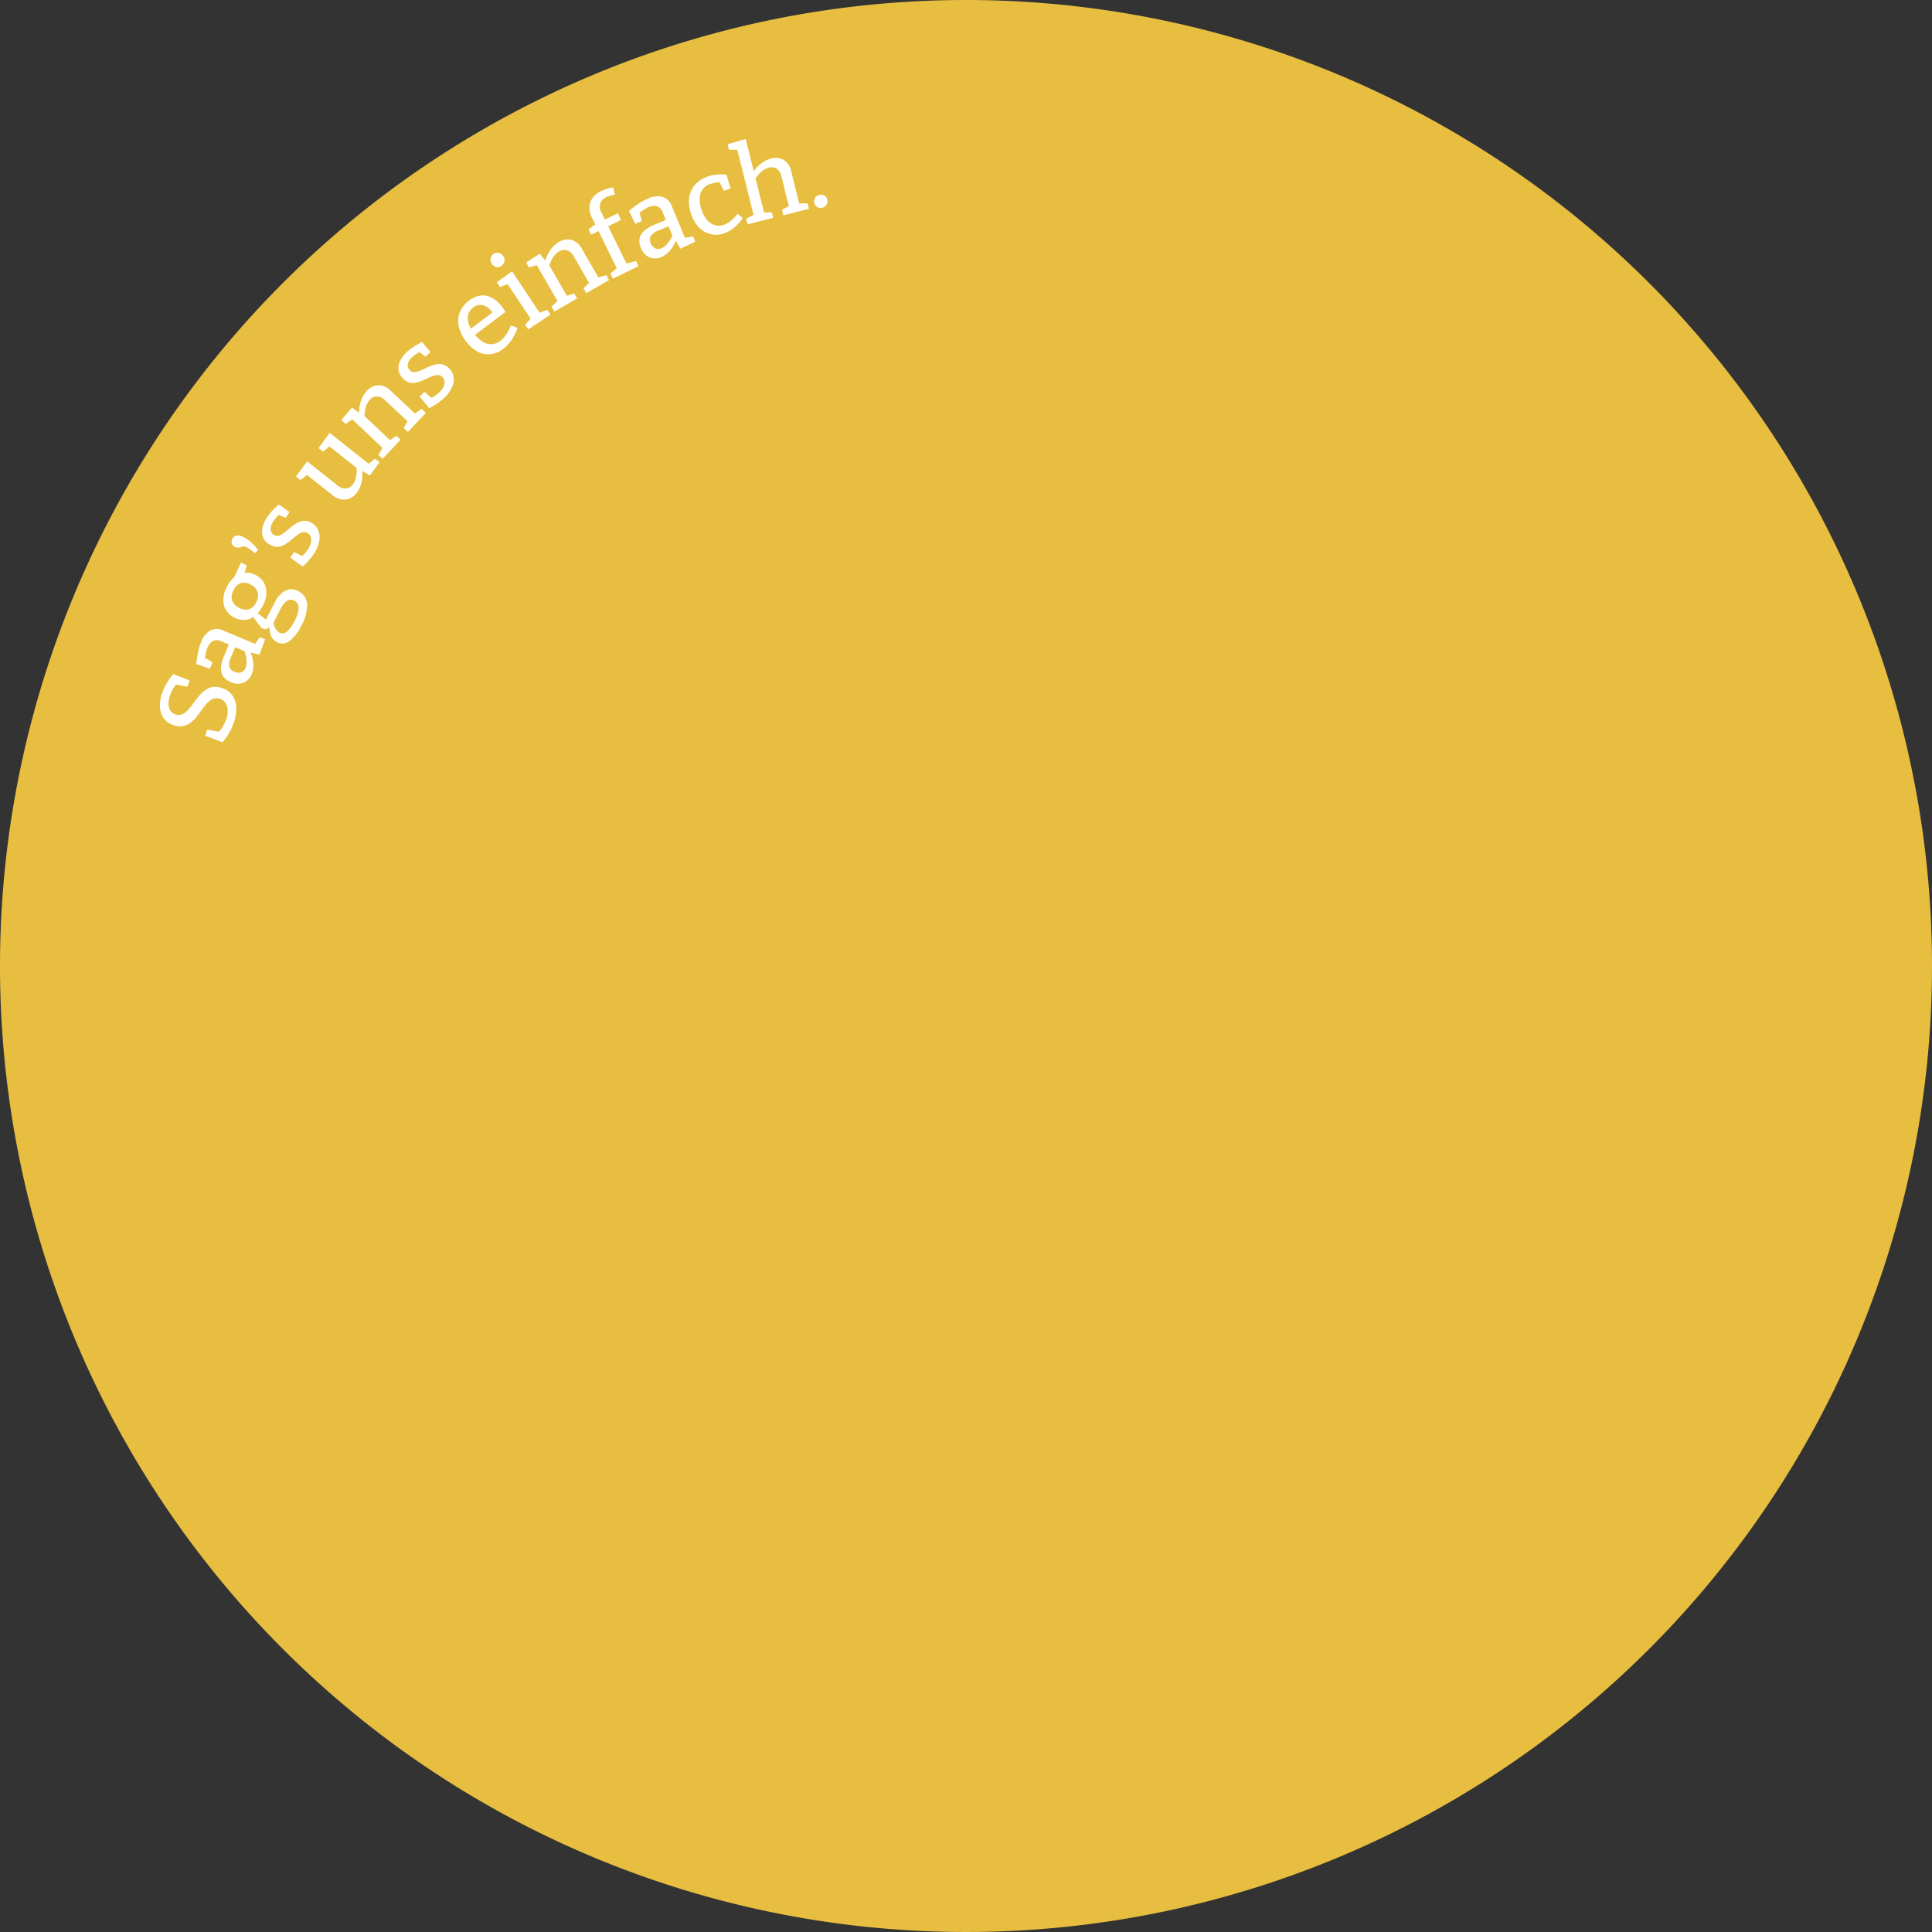<svg id="c-yellow" xmlns="http://www.w3.org/2000/svg" xmlns:xlink="http://www.w3.org/1999/xlink" width="336" height="336" viewBox="0 0 336 336">
  <rect x="0" y="0" width="336" height="336" fill="#333333" stroke="none"/>
  <defs>
    <clipPath id="clip-path">
      <rect id="Rechteck_1681" data-name="Rechteck 1681" width="309.671" height="309.671" fill="#fff"/>
    </clipPath>
  </defs>
  <path id="Pfad_42694" data-name="Pfad 42694" d="M168,0A168,168,0,1,1,0,168,168,168,0,0,1,168,0Z" fill="#e8be40"/>
  <g id="Gruppe_9588" data-name="Gruppe 9588" transform="translate(13.164 13.165)">
    <g id="Gruppe_9588-2" data-name="Gruppe 9588" clip-path="url(#clip-path)">
      <path id="Pfad_42918" data-name="Pfad 42918" d="M15.263,96.105a1.556,1.556,0,0,0,1.138-.012,2.892,2.892,0,0,0,.98-.715,11.025,11.025,0,0,0,.911-1.123q.449-.629.949-1.239a6.809,6.809,0,0,1,1.088-1.063,3.14,3.14,0,0,1,1.327-.6,3.294,3.294,0,0,1,1.677.171,3.415,3.415,0,0,1,1.855,1.345,4.015,4.015,0,0,1,.626,2.124,7.281,7.281,0,0,1-.407,2.5,10.082,10.082,0,0,1-.806,1.779,10.939,10.939,0,0,1-1.184,1.673l-3.011-1.133.357-1.062,2.328.409-.4.082a6.555,6.555,0,0,0,.822-1.095,6.226,6.226,0,0,0,.568-1.218,4.387,4.387,0,0,0,.243-1.486,2.476,2.476,0,0,0-.341-1.269,1.817,1.817,0,0,0-1.021-.778,1.644,1.644,0,0,0-1.181,0,2.844,2.844,0,0,0-.989.713,11.077,11.077,0,0,0-.908,1.114q-.445.619-.929,1.235a6.324,6.324,0,0,1-1.062,1.072,3.058,3.058,0,0,1-1.308.605,3.178,3.178,0,0,1-1.651-.161,3.356,3.356,0,0,1-1.764-1.235,3.632,3.632,0,0,1-.626-1.946,6.43,6.43,0,0,1,.361-2.334,9.685,9.685,0,0,1,.792-1.735,10.384,10.384,0,0,1,1.175-1.646L17.7,90.2l-.363,1.081-2.156-.391.308-.153a5.658,5.658,0,0,0-.692.971,6.4,6.4,0,0,0-.509,1.131,4.6,4.6,0,0,0-.249,1.355,2.253,2.253,0,0,0,.265,1.174,1.623,1.623,0,0,0,.956.736" transform="translate(2.108 14.976)" fill="#fff"/>
      <path id="Pfad_42919" data-name="Pfad 42919" d="M28.468,85.1,28,85.2l1.016-1.4.912.387-.987,2.667L27.184,86.4l.111-.116a5.506,5.506,0,0,1,.578,2.133,4.159,4.159,0,0,1-.294,1.843A2.652,2.652,0,0,1,26.2,91.7a2.747,2.747,0,0,1-2.265-.116,2.72,2.72,0,0,1-1.375-1.09,2.56,2.56,0,0,1-.291-1.544,6.747,6.747,0,0,1,.531-1.926l.89-2.1.123.235-1.48-.626a1.714,1.714,0,0,0-1.479-.078,2.122,2.122,0,0,0-.933,1.126,5.476,5.476,0,0,0-.3.94,7.688,7.688,0,0,0-.159,1.14l-.139-.342,1.452.838L20.3,89.291l-2.347-.832a18.288,18.288,0,0,1,.329-2.144,9.9,9.9,0,0,1,.533-1.712A3.825,3.825,0,0,1,20.4,82.626a2.625,2.625,0,0,1,2.353.053Zm-3.917,4.695a1.588,1.588,0,0,0,1.246.1,1.357,1.357,0,0,0,.738-.762,2.835,2.835,0,0,0,.161-1.363A6.446,6.446,0,0,0,26.3,86.09l.387.285-2.134-.9.238-.082-.773,1.825a2.836,2.836,0,0,0-.319,1.711,1.352,1.352,0,0,0,.85.868" transform="translate(3.018 13.85)" fill="#fff"/>
      <path id="Pfad_42920" data-name="Pfad 42920" d="M35.513,83.5a6.91,6.91,0,0,1-2.083,2.669,1.986,1.986,0,0,1-2.125.144,2.187,2.187,0,0,1-1.083-1.222,4.724,4.724,0,0,1-.2-2.045l.332.171a1.939,1.939,0,0,1-.716.756.8.8,0,0,1-.79,0,1.051,1.051,0,0,1-.252-.183,4,4,0,0,1-.314-.35c-.128-.158-.292-.371-.488-.641l-.764-1.047.3.112a3.091,3.091,0,0,1-1.646.6,3.434,3.434,0,0,1-1.792-.421,3.29,3.29,0,0,1-1.823-2.193,4.545,4.545,0,0,1,.556-3.174,5.311,5.311,0,0,1,1.478-1.844l-.3.373,1.257-2.718.988.489-.472,1.607-.173-.236a2.338,2.338,0,0,1,1.021-.083,3.4,3.4,0,0,1,1.124.37,3.278,3.278,0,0,1,1.827,2.226,4.543,4.543,0,0,1-.534,3.132,5.735,5.735,0,0,1-1.166,1.564l.015-.477,1.844,1.437-.346.263,1.689-3.271a4.569,4.569,0,0,1,1.9-2.14,2.392,2.392,0,0,1,2.243.1A2.647,2.647,0,0,1,36.549,79.7a7.257,7.257,0,0,1-1.036,3.8m-7.822-4.079a2.36,2.36,0,0,0,.262-1.791,2.244,2.244,0,0,0-1.224-1.315,2.164,2.164,0,0,0-1.723-.248,2.313,2.313,0,0,0-1.241,1.221,2.339,2.339,0,0,0-.27,1.765,2.235,2.235,0,0,0,1.217,1.291,2.265,2.265,0,0,0,1.726.259,2.178,2.178,0,0,0,1.252-1.182M34.345,82.7a5.333,5.333,0,0,0,.741-2.332,1.322,1.322,0,0,0-.744-1.246A1.238,1.238,0,0,0,33.1,79.12a3.01,3.01,0,0,0-1.1,1.306L30.6,83.15l.124-.484a2.3,2.3,0,0,0,1,2.01,1.137,1.137,0,0,0,1.277-.15,5.3,5.3,0,0,0,1.34-1.822" transform="translate(3.695 12.187)" fill="#fff"/>
      <path id="Pfad_42921" data-name="Pfad 42921" d="M24.073,70.537a.984.984,0,0,1-.718-.466,1.071,1.071,0,0,1-.127-.749,1.09,1.09,0,0,1,.438-.675,1.167,1.167,0,0,1,.964-.153,4.033,4.033,0,0,1,1.405.7,9.116,9.116,0,0,1,1.8,1.785l-.548.558a11.268,11.268,0,0,0-1.168-.88,2.262,2.262,0,0,0-.656-.3.749.749,0,0,0-.407.034c-.137.049-.283.1-.438.141a1.14,1.14,0,0,1-.543.007" transform="translate(3.902 11.51)" fill="#fff"/>
      <path id="Pfad_42922" data-name="Pfad 42922" d="M29.784,69.1a1.042,1.042,0,0,0,.918.144,3.074,3.074,0,0,0,.956-.542c.332-.262.676-.547,1.037-.856a7.2,7.2,0,0,1,1.131-.8,2.841,2.841,0,0,1,1.245-.368,2.331,2.331,0,0,1,1.38.429,2.64,2.64,0,0,1,1.135,1.381,3.444,3.444,0,0,1,.078,1.836,5.9,5.9,0,0,1-.842,1.992,9.995,9.995,0,0,1-.881,1.167,12.49,12.49,0,0,1-1.128,1.141l-2.149-1.531L33.3,72.1l1.606.785-.29.036a6.866,6.866,0,0,0,.628-.652,6.47,6.47,0,0,0,.524-.7,3.546,3.546,0,0,0,.447-1.012,1.975,1.975,0,0,0,.02-.985,1.189,1.189,0,0,0-.54-.735,1.106,1.106,0,0,0-.954-.155,2.988,2.988,0,0,0-.978.539q-.494.394-1.027.842a7.267,7.267,0,0,1-1.12.78,2.774,2.774,0,0,1-1.232.364A2.362,2.362,0,0,1,29,70.77a2.544,2.544,0,0,1-1.1-1.3,2.934,2.934,0,0,1-.062-1.637,5.355,5.355,0,0,1,.716-1.673,8.947,8.947,0,0,1,.891-1.149,12.294,12.294,0,0,1,1.211-1.166l1.855,1.3-.645,1.008-1.426-.581.392-.058a5.99,5.99,0,0,0-1.162,1.3,2.338,2.338,0,0,0-.426,1.325,1.114,1.114,0,0,0,.536.965" transform="translate(4.666 10.734)" fill="#fff"/>
      <path id="Pfad_42923" data-name="Pfad 42923" d="M43.314,63.664a2.83,2.83,0,0,1-1.887,1.117,3.187,3.187,0,0,1-2.379-.849l-4.542-3.6.363.025-1.292,1.028-.777-.616,1.945-2.633,5.213,4.133a2.191,2.191,0,0,0,1.513.59,1.678,1.678,0,0,0,1.19-.689,3.262,3.262,0,0,0,.582-1.292,5.186,5.186,0,0,0,.072-1.791l.213.334L38.4,55.358l.391.048L37.5,56.434l-.777-.616,1.93-2.645,6.987,5.537-.411.008,1.314-1.057.777.616-1.662,2.307-1.613-.944.236-.147a6.252,6.252,0,0,1-.117,2.375,4.812,4.812,0,0,1-.85,1.8" transform="translate(5.515 8.94)" fill="#fff"/>
      <path id="Pfad_42924" data-name="Pfad 42924" d="M46.723,58.882,46,58.2l.841-1.467.051.409-5.633-5.3.424.041-1.413.929-.722-.68L41.4,49.973l1.487,1.065-.235.113a6.268,6.268,0,0,1,.319-2.357,4.8,4.8,0,0,1,1-1.715,2.923,2.923,0,0,1,1.98-.986,3.049,3.049,0,0,1,2.279,1.042L52.52,51.17l-.359-.055,1.361-.9.722.68-3.126,3.32-.721-.679.791-1.387.064.395-4.015-3.779a2.219,2.219,0,0,0-1.489-.735,1.707,1.707,0,0,0-1.251.592,3.256,3.256,0,0,0-.69,1.238,5.174,5.174,0,0,0-.223,1.778l-.157-.326L48.191,55.8l-.359-.055,1.3-.86.721.679Z" transform="translate(6.65 7.749)" fill="#fff"/>
      <path id="Pfad_42925" data-name="Pfad 42925" d="M49.969,44.508a1.043,1.043,0,0,0,.849.376,3.092,3.092,0,0,0,1.064-.277q.58-.251,1.223-.56a7.108,7.108,0,0,1,1.3-.477,2.822,2.822,0,0,1,1.3-.034,2.334,2.334,0,0,1,1.223.77,2.645,2.645,0,0,1,.739,1.627,3.446,3.446,0,0,1-.4,1.794,5.935,5.935,0,0,1-1.328,1.707,10.213,10.213,0,0,1-1.152.9,12.637,12.637,0,0,1-1.387.81l-1.68-2.034.869-.794,1.349,1.173-.29-.04a6.9,6.9,0,0,0,.776-.467,6.539,6.539,0,0,0,.686-.539,3.514,3.514,0,0,0,.694-.861,1.984,1.984,0,0,0,.275-.947,1.2,1.2,0,0,0-.332-.848,1.111,1.111,0,0,0-.882-.4,3,3,0,0,0-1.084.269c-.387.167-.79.35-1.208.547a7.334,7.334,0,0,1-1.285.465A2.77,2.77,0,0,1,50,46.705a2.366,2.366,0,0,1-1.222-.783,2.536,2.536,0,0,1-.723-1.541,2.928,2.928,0,0,1,.363-1.6,5.315,5.315,0,0,1,1.123-1.431,8.922,8.922,0,0,1,1.158-.88,12.048,12.048,0,0,1,1.473-.813l1.455,1.732-.883.807-1.228-.929.395.044a6.006,6.006,0,0,0-1.459.952,2.347,2.347,0,0,0-.753,1.169,1.116,1.116,0,0,0,.269,1.071" transform="translate(8.079 6.668)" fill="#fff"/>
      <path id="Pfad_42926" data-name="Pfad 42926" d="M64.754,42.021a4.435,4.435,0,0,1-2.158.909,3.881,3.881,0,0,1-2.236-.423,6.075,6.075,0,0,1-2.075-1.842,6.493,6.493,0,0,1-1.246-2.606,4.242,4.242,0,0,1,.2-2.441,4.662,4.662,0,0,1,1.592-2,4.047,4.047,0,0,1,2.122-.894,3.353,3.353,0,0,1,1.957.457,5.605,5.605,0,0,1,1.679,1.533c.1.13.19.263.277.4s.185.3.292.481L59.5,39.848l-.776-1.031,4.317-3.245-.067.19a4.22,4.22,0,0,0-.992-1.008,2.083,2.083,0,0,0-1.166-.4,2.019,2.019,0,0,0-1.26.468,2.219,2.219,0,0,0-.88,1.257,2.817,2.817,0,0,0,.093,1.555,5.87,5.87,0,0,0,.911,1.677,5.648,5.648,0,0,0,1.45,1.4A2.823,2.823,0,0,0,62.7,41.2a2.606,2.606,0,0,0,1.563-.579,4.7,4.7,0,0,0,1.015-1.091,7.59,7.59,0,0,0,.836-1.61l1.14.429a8.225,8.225,0,0,1-1.044,2.141,6.634,6.634,0,0,1-1.452,1.536" transform="translate(9.575 5.5)" fill="#fff"/>
      <path id="Pfad_42927" data-name="Pfad 42927" d="M63.636,28.639a1.149,1.149,0,0,1-.868.2A1.2,1.2,0,0,1,62,28.27a1.172,1.172,0,0,1-.222-.942,1.177,1.177,0,0,1,2.183-.363,1.15,1.15,0,0,1,.214.946,1.233,1.233,0,0,1-.537.728m6.756,8.3-.264-.095,1.514-.557.549.825-3.875,2.577-.549-.825,1.1-1.18-.032.29L64.664,31.7l.234.047-1.488.563-.549-.825,2.646-1.895Z" transform="translate(10.382 4.435)" fill="#fff"/>
      <path id="Pfad_42928" data-name="Pfad 42928" d="M71.973,36.921l-.5-.857L72.707,34.9l-.068.407-3.864-6.7.395.161-1.621.481-.494-.859,2.395-1.533,1.117,1.45-.257.041a6.245,6.245,0,0,1,.985-2.165,4.8,4.8,0,0,1,1.452-1.355,2.926,2.926,0,0,1,2.18-.373,3.051,3.051,0,0,1,1.882,1.655l2.94,5.1-.327-.155,1.563-.47.494.857-3.951,2.278-.494-.859,1.156-1.1-.051.4-2.754-4.776a2.219,2.219,0,0,0-1.214-1.133,1.707,1.707,0,0,0-1.369.207,3.248,3.248,0,0,0-1.017.986,5.2,5.2,0,0,0-.728,1.638L71,28.723l3.267,5.667-.327-.155,1.488-.45.5.859Z" transform="translate(11.274 4.099)" fill="#fff"/>
      <path id="Pfad_42929" data-name="Pfad 42929" d="M80.59,32.5l-.436-.89,1.279-1.042-.077.308-3.371-6.881.292.127-1.478.724-.452-.924,1.378-1.008-.078.392-.633-1.293a3.518,3.518,0,0,1-.336-2.853,3.605,3.605,0,0,1,1.9-1.908,6.429,6.429,0,0,1,.951-.373,8.325,8.325,0,0,1,1.118-.245l.291,1.273a6.266,6.266,0,0,0-.8.16,4.072,4.072,0,0,0-.7.262A1.968,1.968,0,0,0,78.4,19.387a2.071,2.071,0,0,0,.217,1.653l.707,1.444-.375-.128,2.517-1.234.517,1.183-2.418,1.183.1-.317,3.362,6.865-.283-.111,1.86-.494.436.889Z" transform="translate(12.836 2.797)" fill="#fff"/>
      <path id="Pfad_42930" data-name="Pfad 42930" d="M92.231,25.473l-.41-.255,1.7-.283.381.913-2.573,1.211L90.4,25.5l.16-.006a5.494,5.494,0,0,1-1.081,1.927,4.2,4.2,0,0,1-1.5,1.111,2.659,2.659,0,0,1-1.99.057,2.744,2.744,0,0,1-1.534-1.669,2.715,2.715,0,0,1-.218-1.742,2.559,2.559,0,0,1,.875-1.3,6.707,6.707,0,0,1,1.729-1L88.946,22l-.077.255-.617-1.485a1.72,1.72,0,0,0-1-1.092,2.13,2.13,0,0,0-1.455.15,5.588,5.588,0,0,0-.87.464,7.755,7.755,0,0,0-.912.7l.141-.342.449,1.614-1.139.474L82.372,20.5a18.417,18.417,0,0,1,1.737-1.3,9.907,9.907,0,0,1,1.579-.849,3.829,3.829,0,0,1,2.518-.3,2.623,2.623,0,0,1,1.641,1.686Zm-6.084.606a1.594,1.594,0,0,0,.818.945A1.365,1.365,0,0,0,88.027,27a2.87,2.87,0,0,0,1.07-.86,6.474,6.474,0,0,0,.895-1.475l.076.474L89.178,23l.228.109-1.829.759a2.831,2.831,0,0,0-1.427,1,1.347,1.347,0,0,0,0,1.215" transform="translate(13.849 3.019)" fill="#fff"/>
      <path id="Pfad_42931" data-name="Pfad 42931" d="M97.384,24.956a4.106,4.106,0,0,1-4.306-1.01,5.931,5.931,0,0,1-1.4-2.392,6.37,6.37,0,0,1-.374-2.4,4.467,4.467,0,0,1,.516-1.885A4.328,4.328,0,0,1,92.993,15.9a5.42,5.42,0,0,1,1.607-.849,6.943,6.943,0,0,1,1.655-.325,6.853,6.853,0,0,1,1.578.036l.714,2.383-1.17.389L96.6,16.019l.207.088a3.167,3.167,0,0,0-.916.029,5.93,5.93,0,0,0-.857.207,2.627,2.627,0,0,0-1.336.926,2.831,2.831,0,0,0-.519,1.551,5.464,5.464,0,0,0,.315,2.013,5.122,5.122,0,0,0,.988,1.819,2.8,2.8,0,0,0,1.347.881,2.576,2.576,0,0,0,1.516-.061,4.047,4.047,0,0,0,1.213-.679,6.651,6.651,0,0,0,1.183-1.241l.932.734a7.779,7.779,0,0,1-1.54,1.7,5.669,5.669,0,0,1-1.748.965" transform="translate(15.35 2.471)" fill="#fff"/>
      <path id="Pfad_42932" data-name="Pfad 42932" d="M100.535,24.246l-.241-.961,1.519-.784-.178.371L98.668,11.015l.335.263L97.3,11.3l-.241-.96,3.141-.92,1.529,6.11-.422.008a6.041,6.041,0,0,1,1.522-1.806,4.8,4.8,0,0,1,1.769-.905,3.154,3.154,0,0,1,1.524-.025,2.462,2.462,0,0,1,1.256.744,3.492,3.492,0,0,1,.77,1.61l1.433,5.73-.272-.241,1.649-.027.241.96-4.441,1.112-.241-.961,1.413-.739-.159.368-1.338-5.349a2.139,2.139,0,0,0-.848-1.425,1.736,1.736,0,0,0-1.383-.174,3.282,3.282,0,0,0-1.239.666,4.985,4.985,0,0,0-1.153,1.4l.058-.381,1.589,6.345-.272-.239,1.555-.023.241.96Z" transform="translate(16.318 1.584)" fill="#fff"/>
      <path id="Pfad_42933" data-name="Pfad 42933" d="M109.973,19.076a1.06,1.06,0,0,1,.186-.881,1.249,1.249,0,0,1,1.616-.306,1.129,1.129,0,0,1,.458.76,1.058,1.058,0,0,1-.186.882,1.181,1.181,0,0,1-.742.453,1.063,1.063,0,0,1-1.332-.909" transform="translate(18.486 2.978)" fill="#fff"/>
    </g>
  </g>
</svg>
